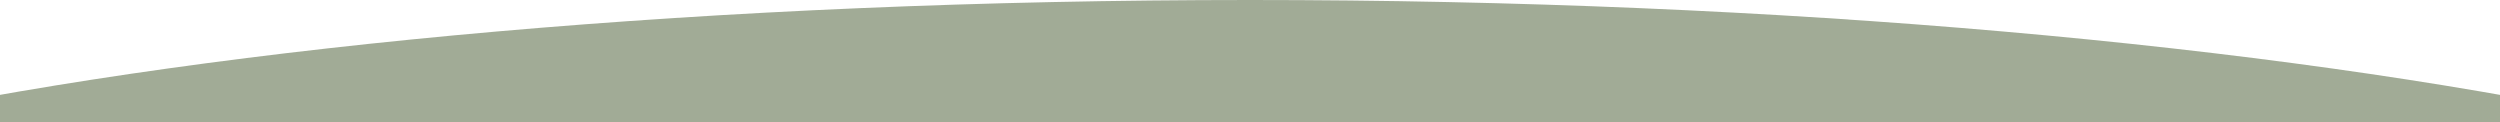 <svg xmlns="http://www.w3.org/2000/svg" xmlns:xlink="http://www.w3.org/1999/xlink" width="1920" height="93.952" viewBox="0 0 1920 93.952">
  <defs>
    <clipPath id="clip-path">
      <rect id="Rectangle_45367" data-name="Rectangle 45367" width="1920" height="93.952" transform="translate(0 3009.952)" fill="#A1AB96"/>
    </clipPath>
  </defs>
  <g id="Mask_Group_45635" data-name="Mask Group 45635" transform="translate(0 -3009.952)" clip-path="url(#clip-path)">
    <path id="Path_16948" data-name="Path 16948" d="M1486,0c820.7,0,1486,137.808,1486,307.8s-665.3,307.8-1486,307.8S0,477.8,0,307.8,665.3,0,1486,0Z" transform="translate(-526 3009.952)" fill="#A1AB96"/>
  </g>
</svg>
